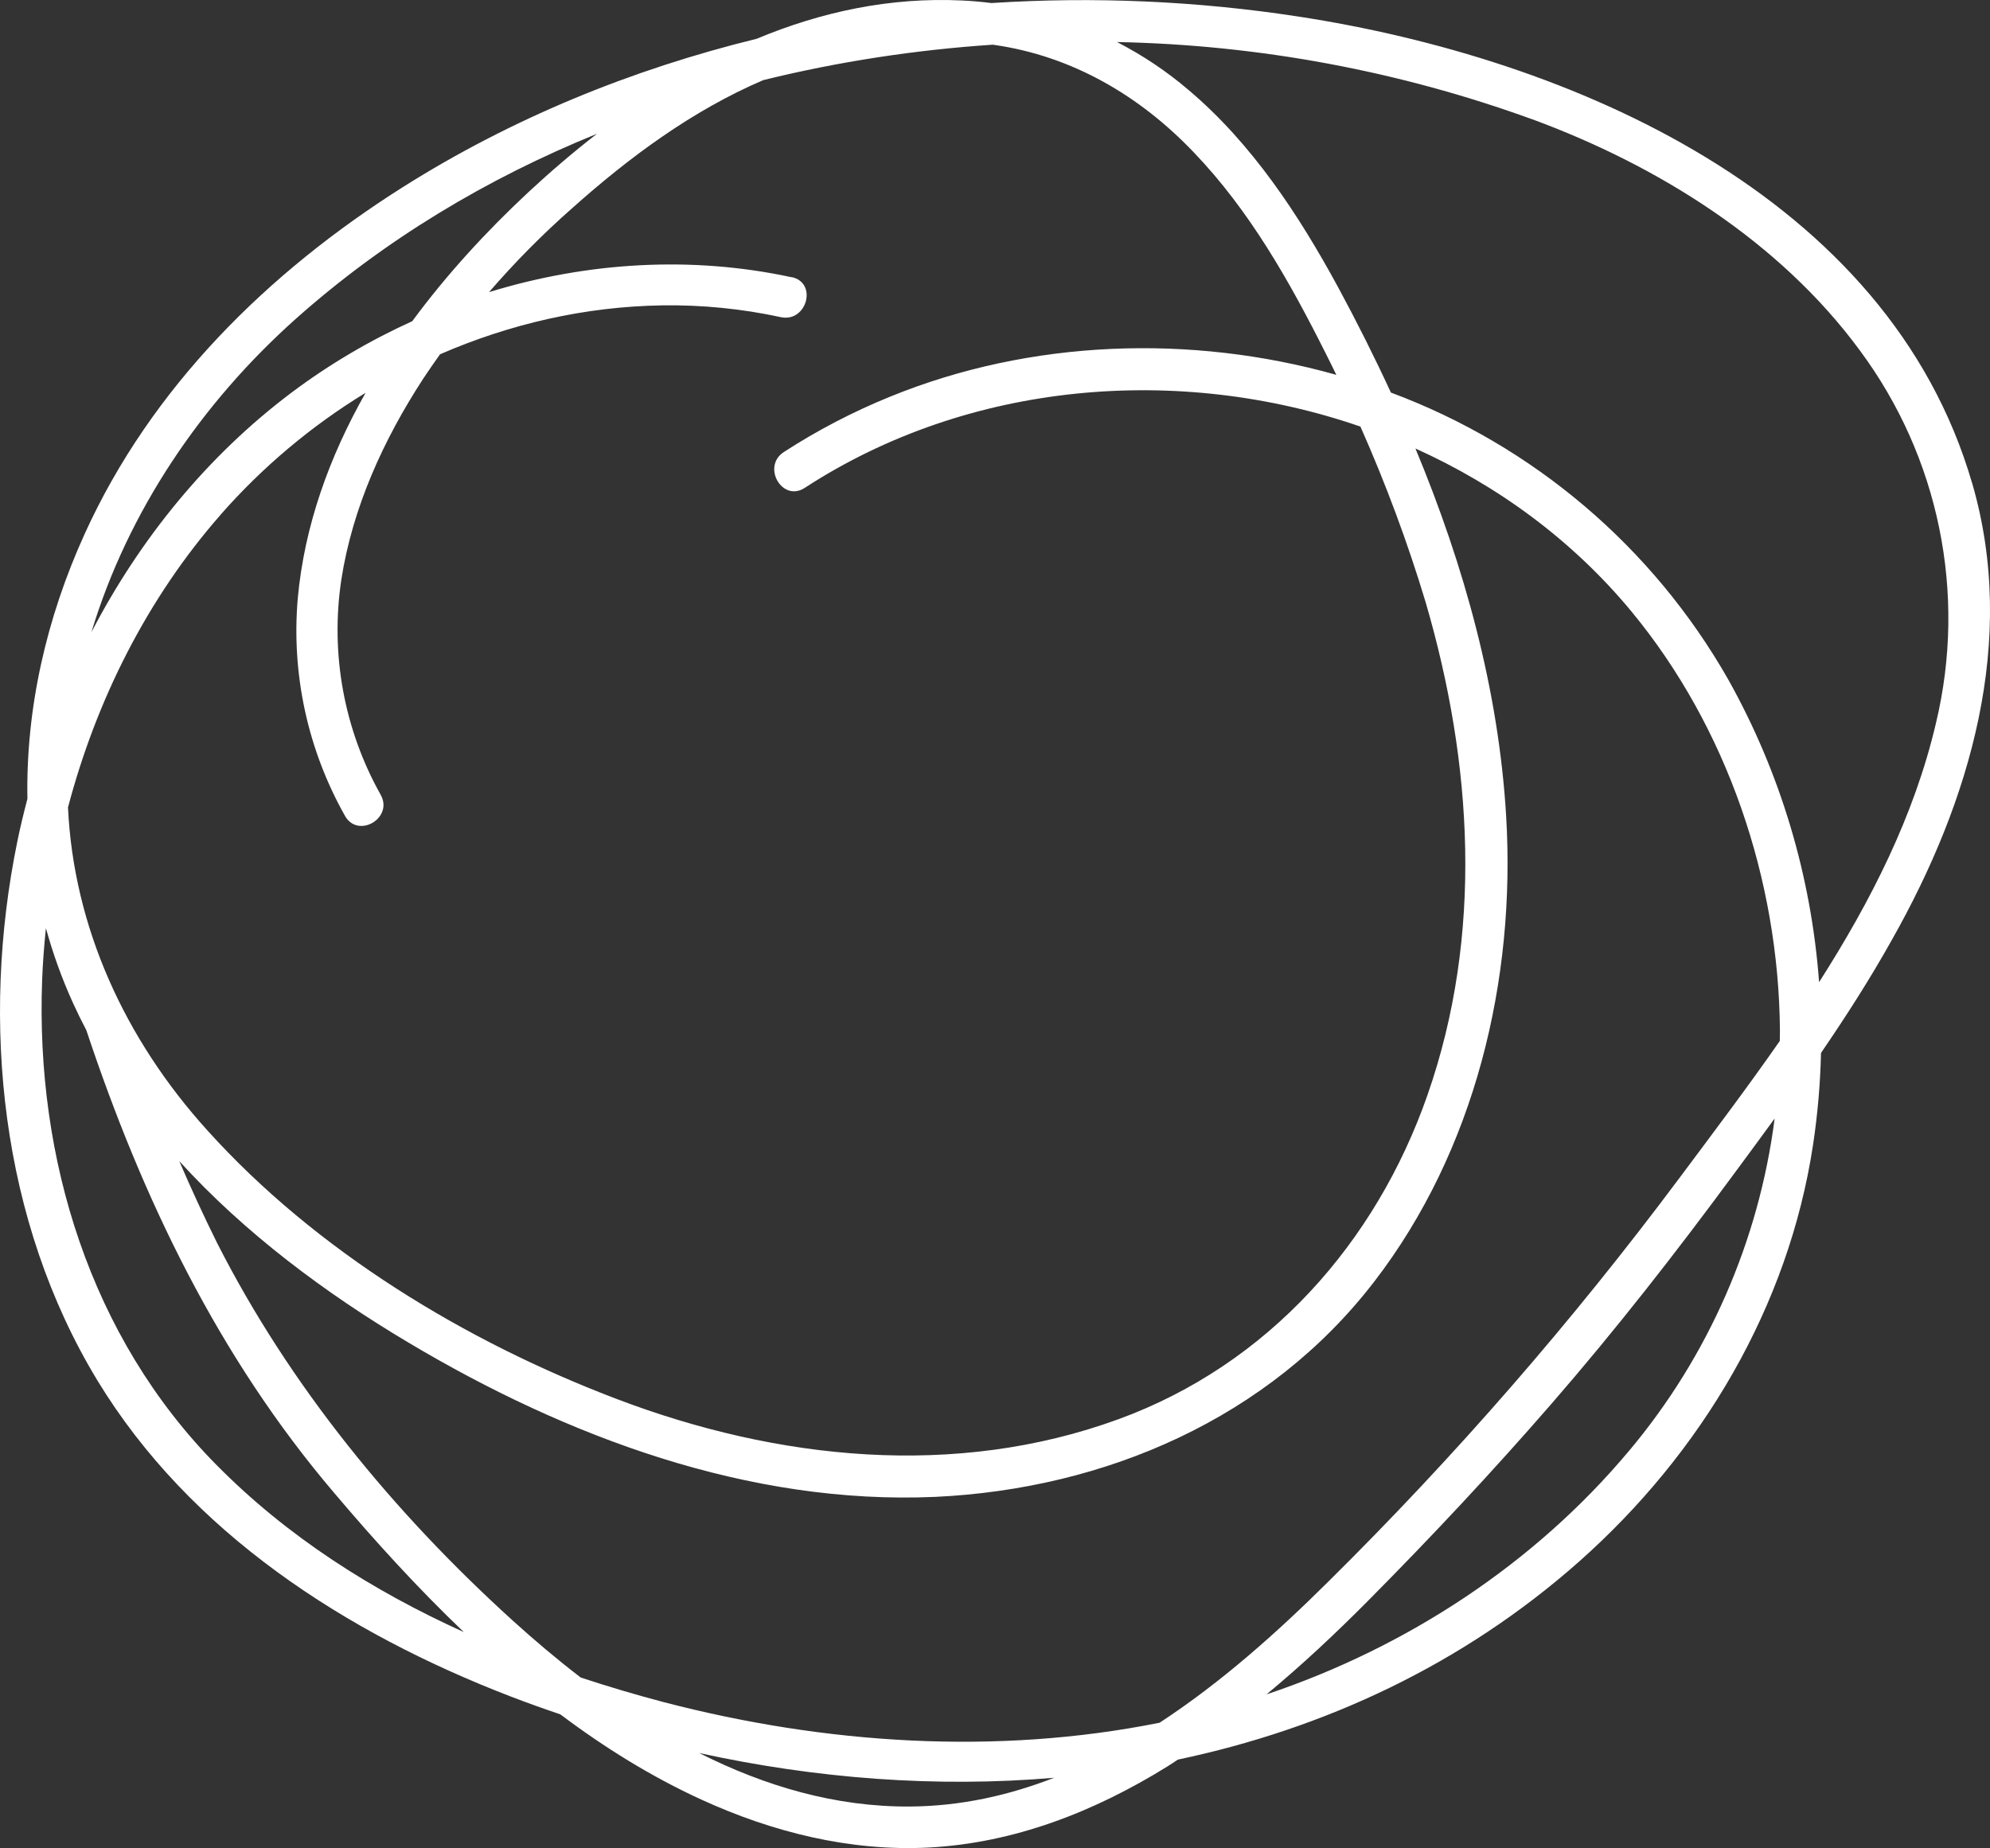 <svg id="clare_wool_environment" xmlns="http://www.w3.org/2000/svg" viewBox="0 0 529.2 491.54">
    <rect x="0" y="0" width="529.2" height="491.54" fill="#333333" stroke="none"/>
    <path style="fill:#fff" d="M524.45,128.53C502.16,51.76,417.6,15.48,345.2,4.39c-26.77-4.11-54.23-5.34-81.54-3.58-2.59-.32-5.19-.56-7.81-.68-19.22-.92-37.52,3.04-54.65,10.19-33.21,8.14-65.13,21.17-94.07,39.45-35.87,22.67-66.91,53.22-84.65,92.31-10.16,22.35-15.63,46.42-15.19,70.37-.99,3.78-1.91,7.58-2.69,11.4-9.84,48.05-4.41,100.91,21.29,143.3,24.7,40.64,66.21,67.21,109.75,84.01,4.41,1.7,8.87,3.29,13.36,4.81,11.73,8.82,24.18,16.57,37.5,22.67,18.88,8.66,39.47,13.8,60.31,12.77,22.84-1.17,44.22-9.54,63.51-21.5.99-.61,1.95-1.27,2.92-1.9,38.85-8.19,75.58-25.14,106.63-52.62,32.55-28.83,55.78-67.78,62.29-111.02,1.22-8.09,1.91-16.21,2.1-24.32,6.71-9.81,13.12-19.81,18.91-30.18,20.78-36.79,33.44-79.51,21.29-121.35ZM407.47,31.72c33.38,12.3,65.76,32.47,87.07,61.42,21.12,28.42,28.55,64.75,20.29,99.19-5.77,24.68-17.35,47.4-31.08,68.9-2.08-28.11-10.22-55.61-24.16-80.5-20.06-35.25-51.86-62.23-89.71-76.32-4.4-9.53-9.1-18.89-14.05-28.04-10.41-19.16-22.89-38.19-39.75-52.43-5.86-5.01-12.26-9.27-19.03-12.76,37.68.75,74.99,7.68,110.42,20.55ZM308.32,458.21c-43.51,8.72-88.99,5.67-131.83-5.49-7.37-1.94-14.74-4.13-22.06-6.54-6.26-4.81-12.27-9.88-17.98-15.06-31.68-28.72-59.38-62.42-78.77-100.63-3.53-7.13-6.87-14.36-10-21.66,17.48,19.22,38.91,35.15,60.92,48.25,42.07,25.08,90.5,43.24,140.12,41.05,45.26-2.13,88.75-20.88,116.73-57.25,26.85-34.89,37.68-80.34,35.08-123.84-2.01-33.66-11.14-66.54-24.12-97.75,21.93,9.89,41.77,24.4,57.44,43.34,25.55,30.93,39.17,71.47,39.49,111.47,0,.92-.03,1.84-.04,2.77-8.72,12.51-17.9,24.66-26.79,36.58-28.39,38.04-59.58,73.9-93.33,107.28-13.46,13.36-28.43,26.78-44.87,37.51ZM58.57,137c11.21-12.79,24.29-23.77,38.65-32.52-9.6,16.93-16.27,35.3-18.04,54.72-1.72,20.07,2.65,40.2,12.54,57.76,3.45,6.22,12.97.66,9.52-5.56-9.76-17.38-13.44-37.52-10.47-57.22,2.96-19.16,11.22-37.26,21.8-53.5,1.45-2.18,2.93-4.32,4.45-6.45,18.56-8.08,38.57-12.69,59.05-13.01,10.6-.16,21.19.89,31.55,3.13,6.92,1.49,9.88-9.13,2.94-10.64v.04c-26.75-5.79-54.55-4.03-80.51,3.95,6.87-7.95,14.27-15.44,22.18-22.39,15.16-13.54,31.93-25.93,50.65-33.96.04-.02.09-.04.13-.05,20-4.93,40.47-8.04,60.95-9.41.14.02.28.03.42.05,20.78,2.98,38.75,13.54,53.07,28.57,14.84,15.46,25.48,34.32,35.02,53.33.99,1.94,1.95,3.9,2.9,5.86-38.71-10.91-81.36-9.42-118.63,5.79-9.88,4.01-19.36,8.95-28.31,14.75-5.92,3.87-.4,13.41,5.58,9.52,43.64-28.41,99.44-32.97,147.77-16.3,6.74,15.2,12.55,30.81,17.35,46.75,12.5,42.75,15.35,88.46.49,131.01-13.75,39.43-42.47,71.72-82.09,86.22-43.49,15.92-90.84,10.88-133.46-5.32-40.19-15.26-79.96-39.34-108.91-71.45-21.96-24.26-35.57-54.05-37.08-85.91,7.53-28.55,21.07-55.58,40.51-77.76ZM78.64,84.82c23.66-21.08,50.92-37.38,80.12-49.24-6.39,4.94-12.51,10.2-18.36,15.64-11,10.26-21.57,21.73-30.77,34.21-11.33,5.14-22.12,11.5-32.08,18.97-22.47,16.9-40.34,38.96-53.24,63.74,9.72-32.16,29.26-60.95,54.33-83.32ZM57.65,389.72c-33.68-34.06-48.18-81.6-46.45-128.93.17-4.64.53-9.29,1.01-13.93,1.85,6.73,4.23,13.37,7.19,19.89,1.12,2.46,2.31,4.88,3.56,7.26,14.89,44.75,35.15,86.91,65.82,122.96,10.77,12.74,22.25,25.38,34.56,37.12-24.3-11-46.98-25.41-65.69-44.38ZM241.99,480.49c-19.83.14-38.63-5.44-56.05-14.23,31.03,6.8,63.06,9.27,94.39,6.58-12.13,4.72-24.91,7.56-38.34,7.65ZM433.19,385.91c-25.2,30.1-59.24,52.31-96.38,64.75,9.41-7.8,18.35-16.18,26.95-24.85,16.9-17.03,33.3-34.55,48.96-52.6,17.03-19.61,33.02-40.11,48.41-61.01,3.61-4.89,7.22-9.78,10.8-14.7-4.17,32.42-17.52,63.15-38.75,88.43Z"/>
</svg>